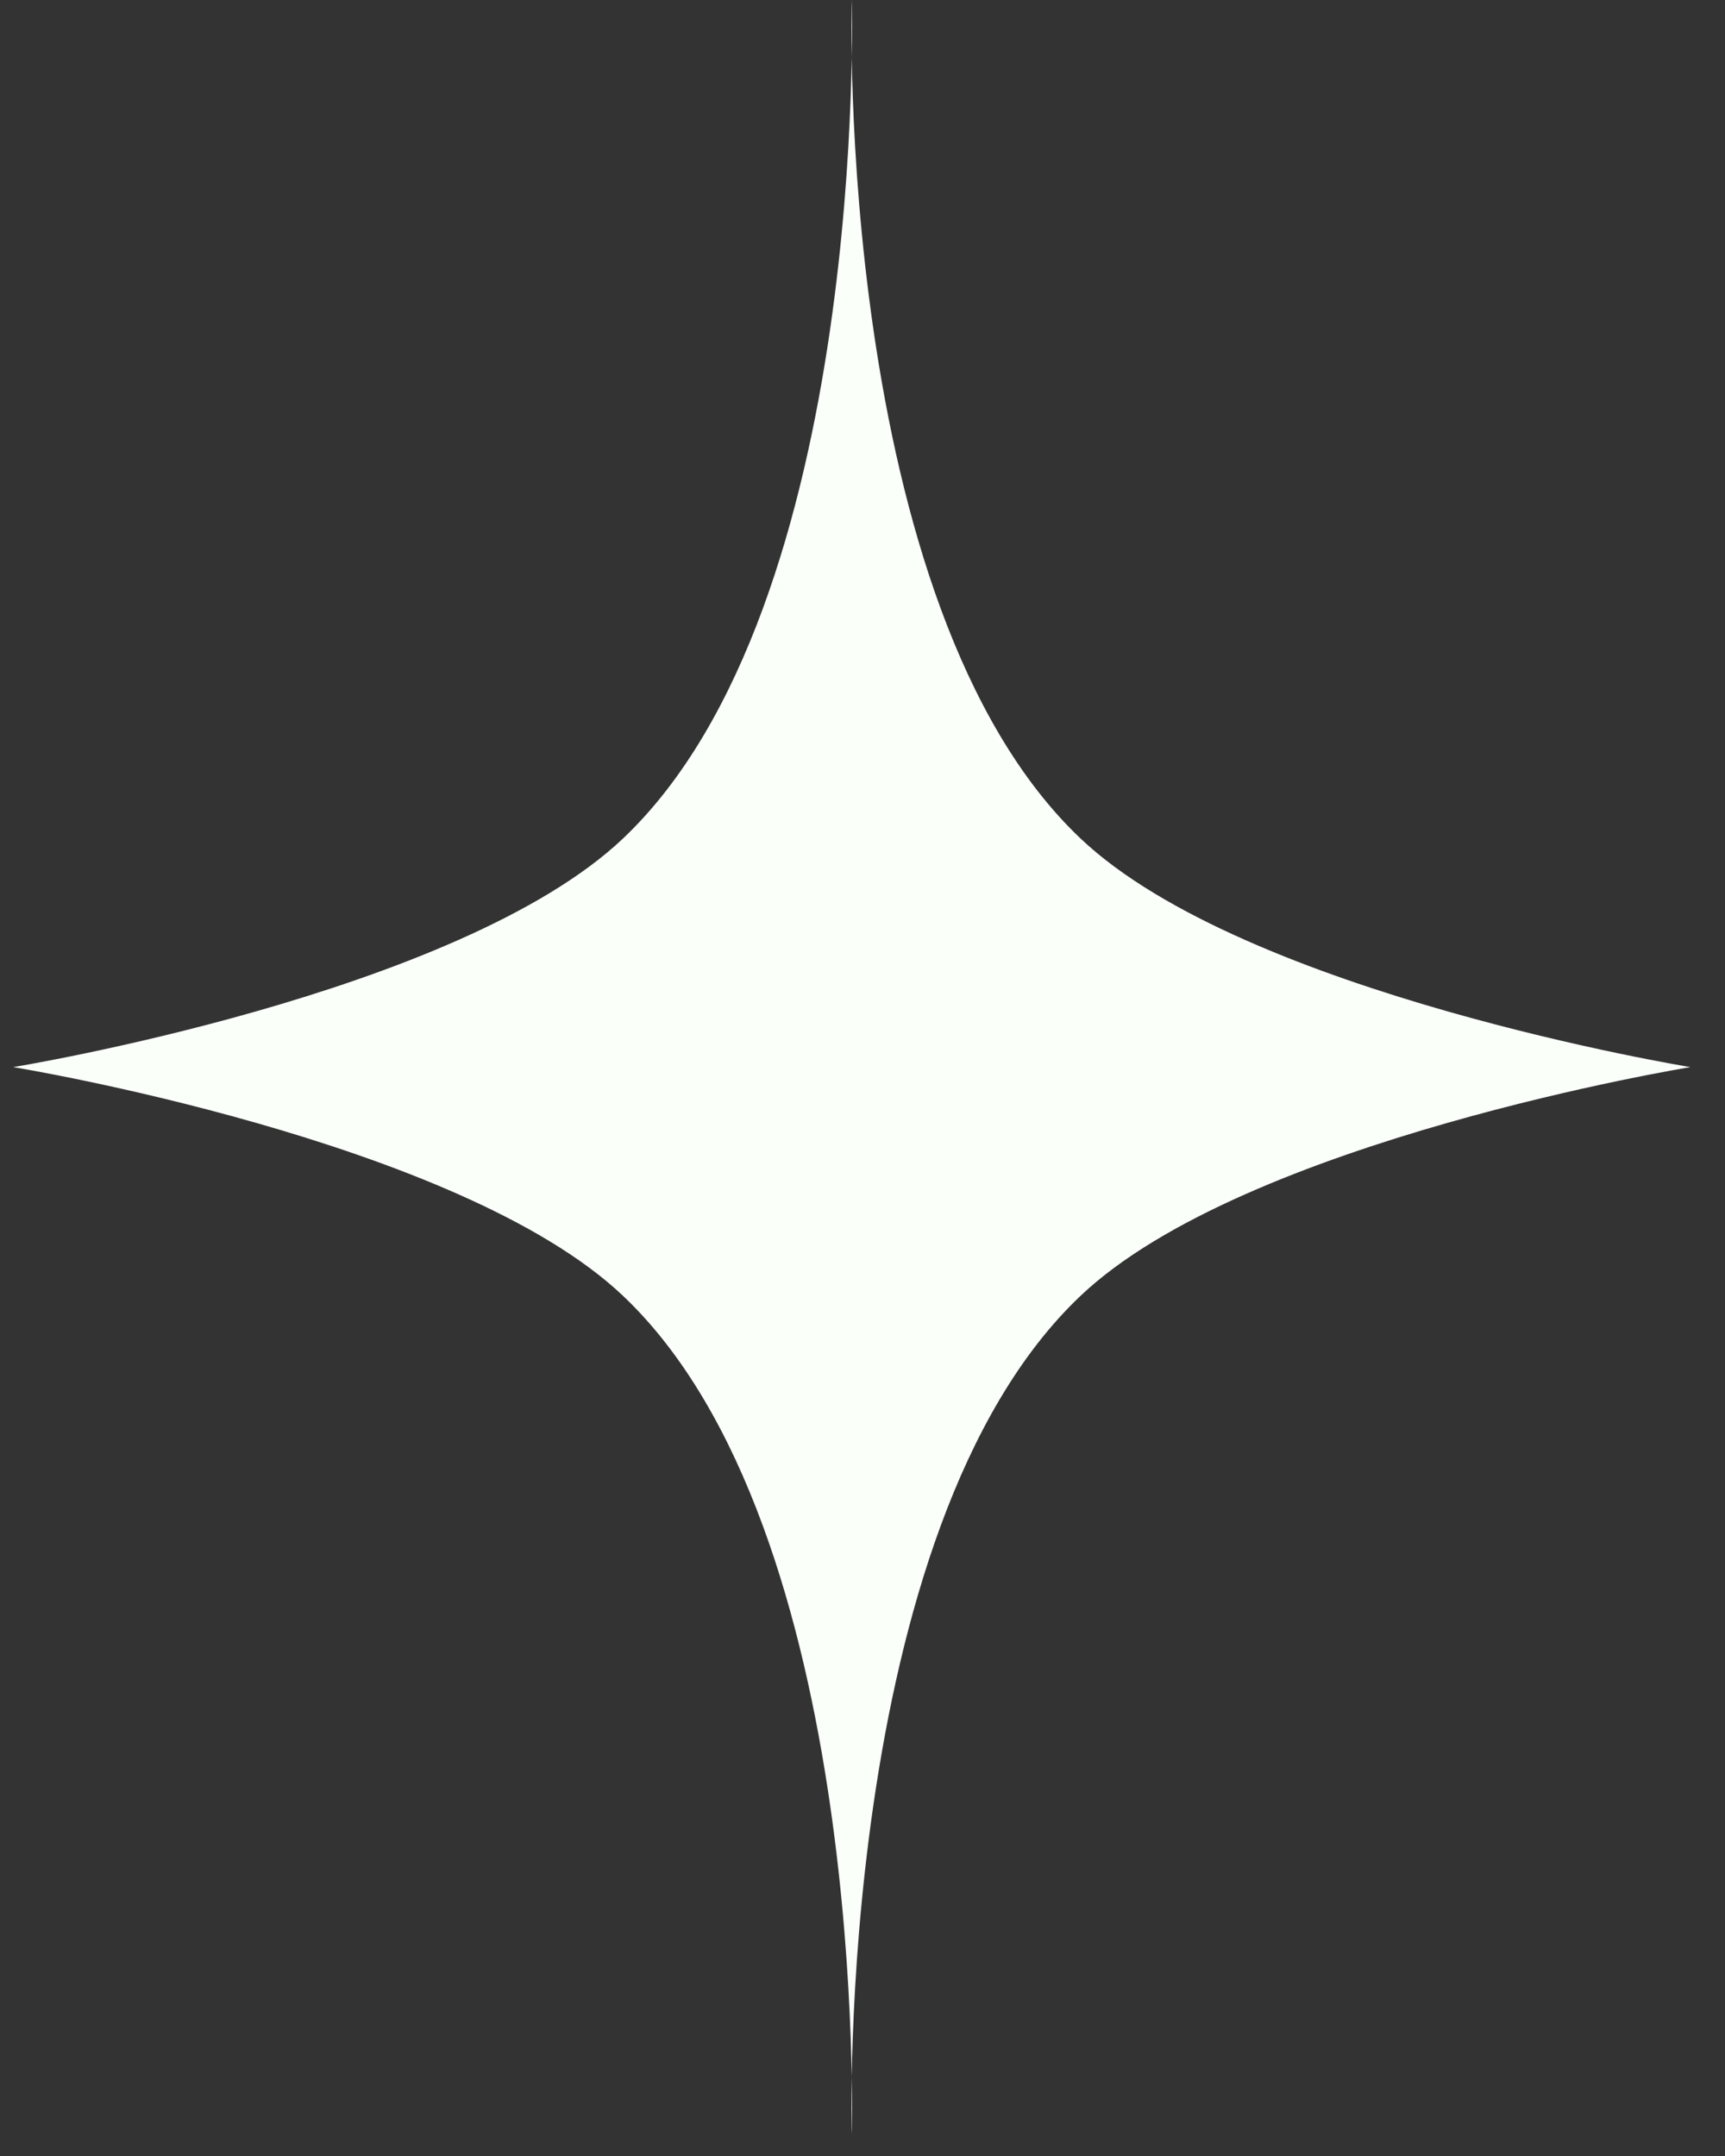 <svg width="16" height="20" viewBox="0 0 16 20" fill="none" xmlns="http://www.w3.org/2000/svg">
<rect x="0" y="0" width="16" height="20" fill="#333333" stroke="none"/>
<path d="M7.9 0C7.9 0 7.737 5.612 10.022 7.778C11.548 9.225 15.679 9.899 15.679 9.899C15.679 9.899 11.548 10.573 10.022 12.021C7.737 14.187 7.9 19.799 7.9 19.799C7.9 19.799 8.064 14.187 5.779 12.021C4.253 10.573 0.122 9.899 0.122 9.899C0.122 9.899 4.253 9.225 5.779 7.778C8.064 5.612 7.9 0 7.9 0Z" fill="#fafffa"/>
</svg>
